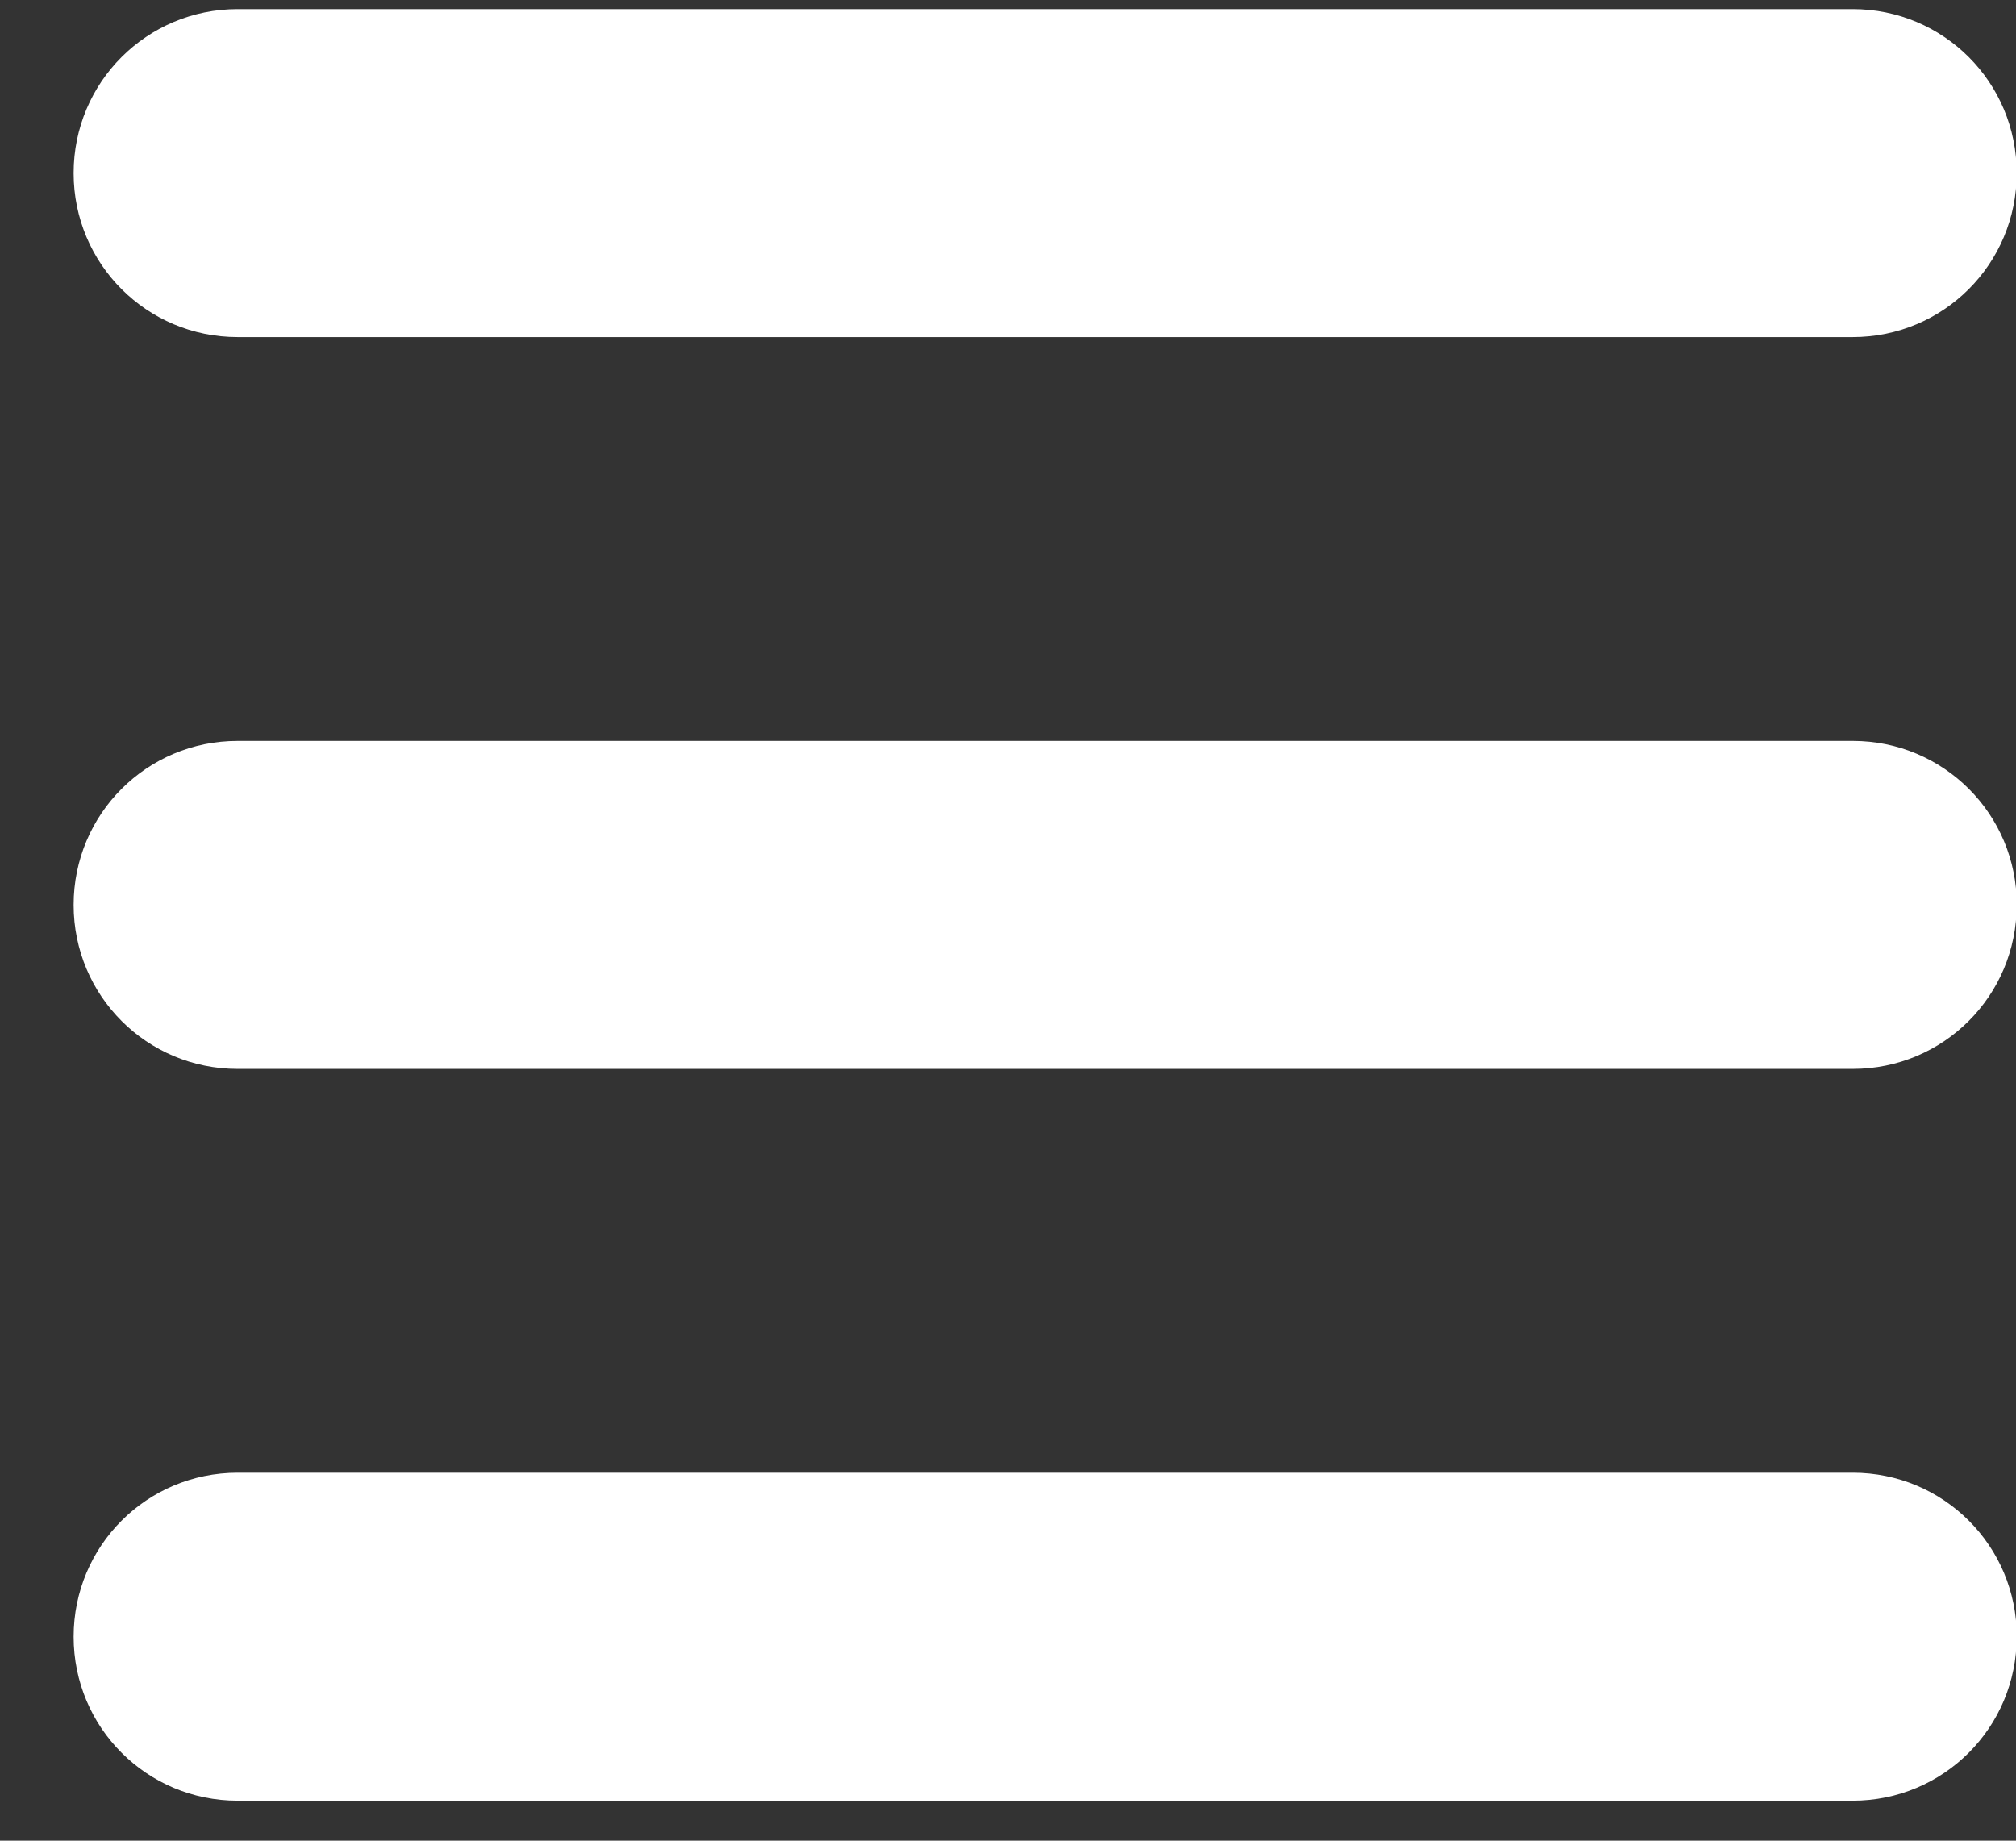 <?xml version="1.0" encoding="UTF-8"?><svg version="1.1" viewBox="0 0 23 21" xmlns="http://www.w3.org/2000/svg"><rect x="0" y="0" width="23" height="21" fill="#333333" stroke="none"/><g transform="translate(-1312-64)"><g transform="translate(60 0)"><path fill="#FFF" d="M30.298 3.743H11.871c-1.036 0-1.871-.835-1.871-1.871s.835-1.871 1.871-1.871h18.426c1.036 0 1.871.835 1.871 1.871 0 1.036-.835 1.871-1.871 1.871Zm1.871 6.478c0-1.036-.835-1.871-1.871-1.871H11.871c-1.036 0-1.871.835-1.871 1.871 0 1.036.835 1.871 1.871 1.871h18.426c1.036 0 1.871-.835 1.871-1.871Zm0 8.349c0-1.036-.835-1.871-1.871-1.871H11.871c-1.036 0-1.871.835-1.871 1.871 0 1.036.835 1.871 1.871 1.871h18.426c1.036 0 1.871-.835 1.871-1.871Z" transform="translate(1242.84 64.103)"/></g></g></svg>
